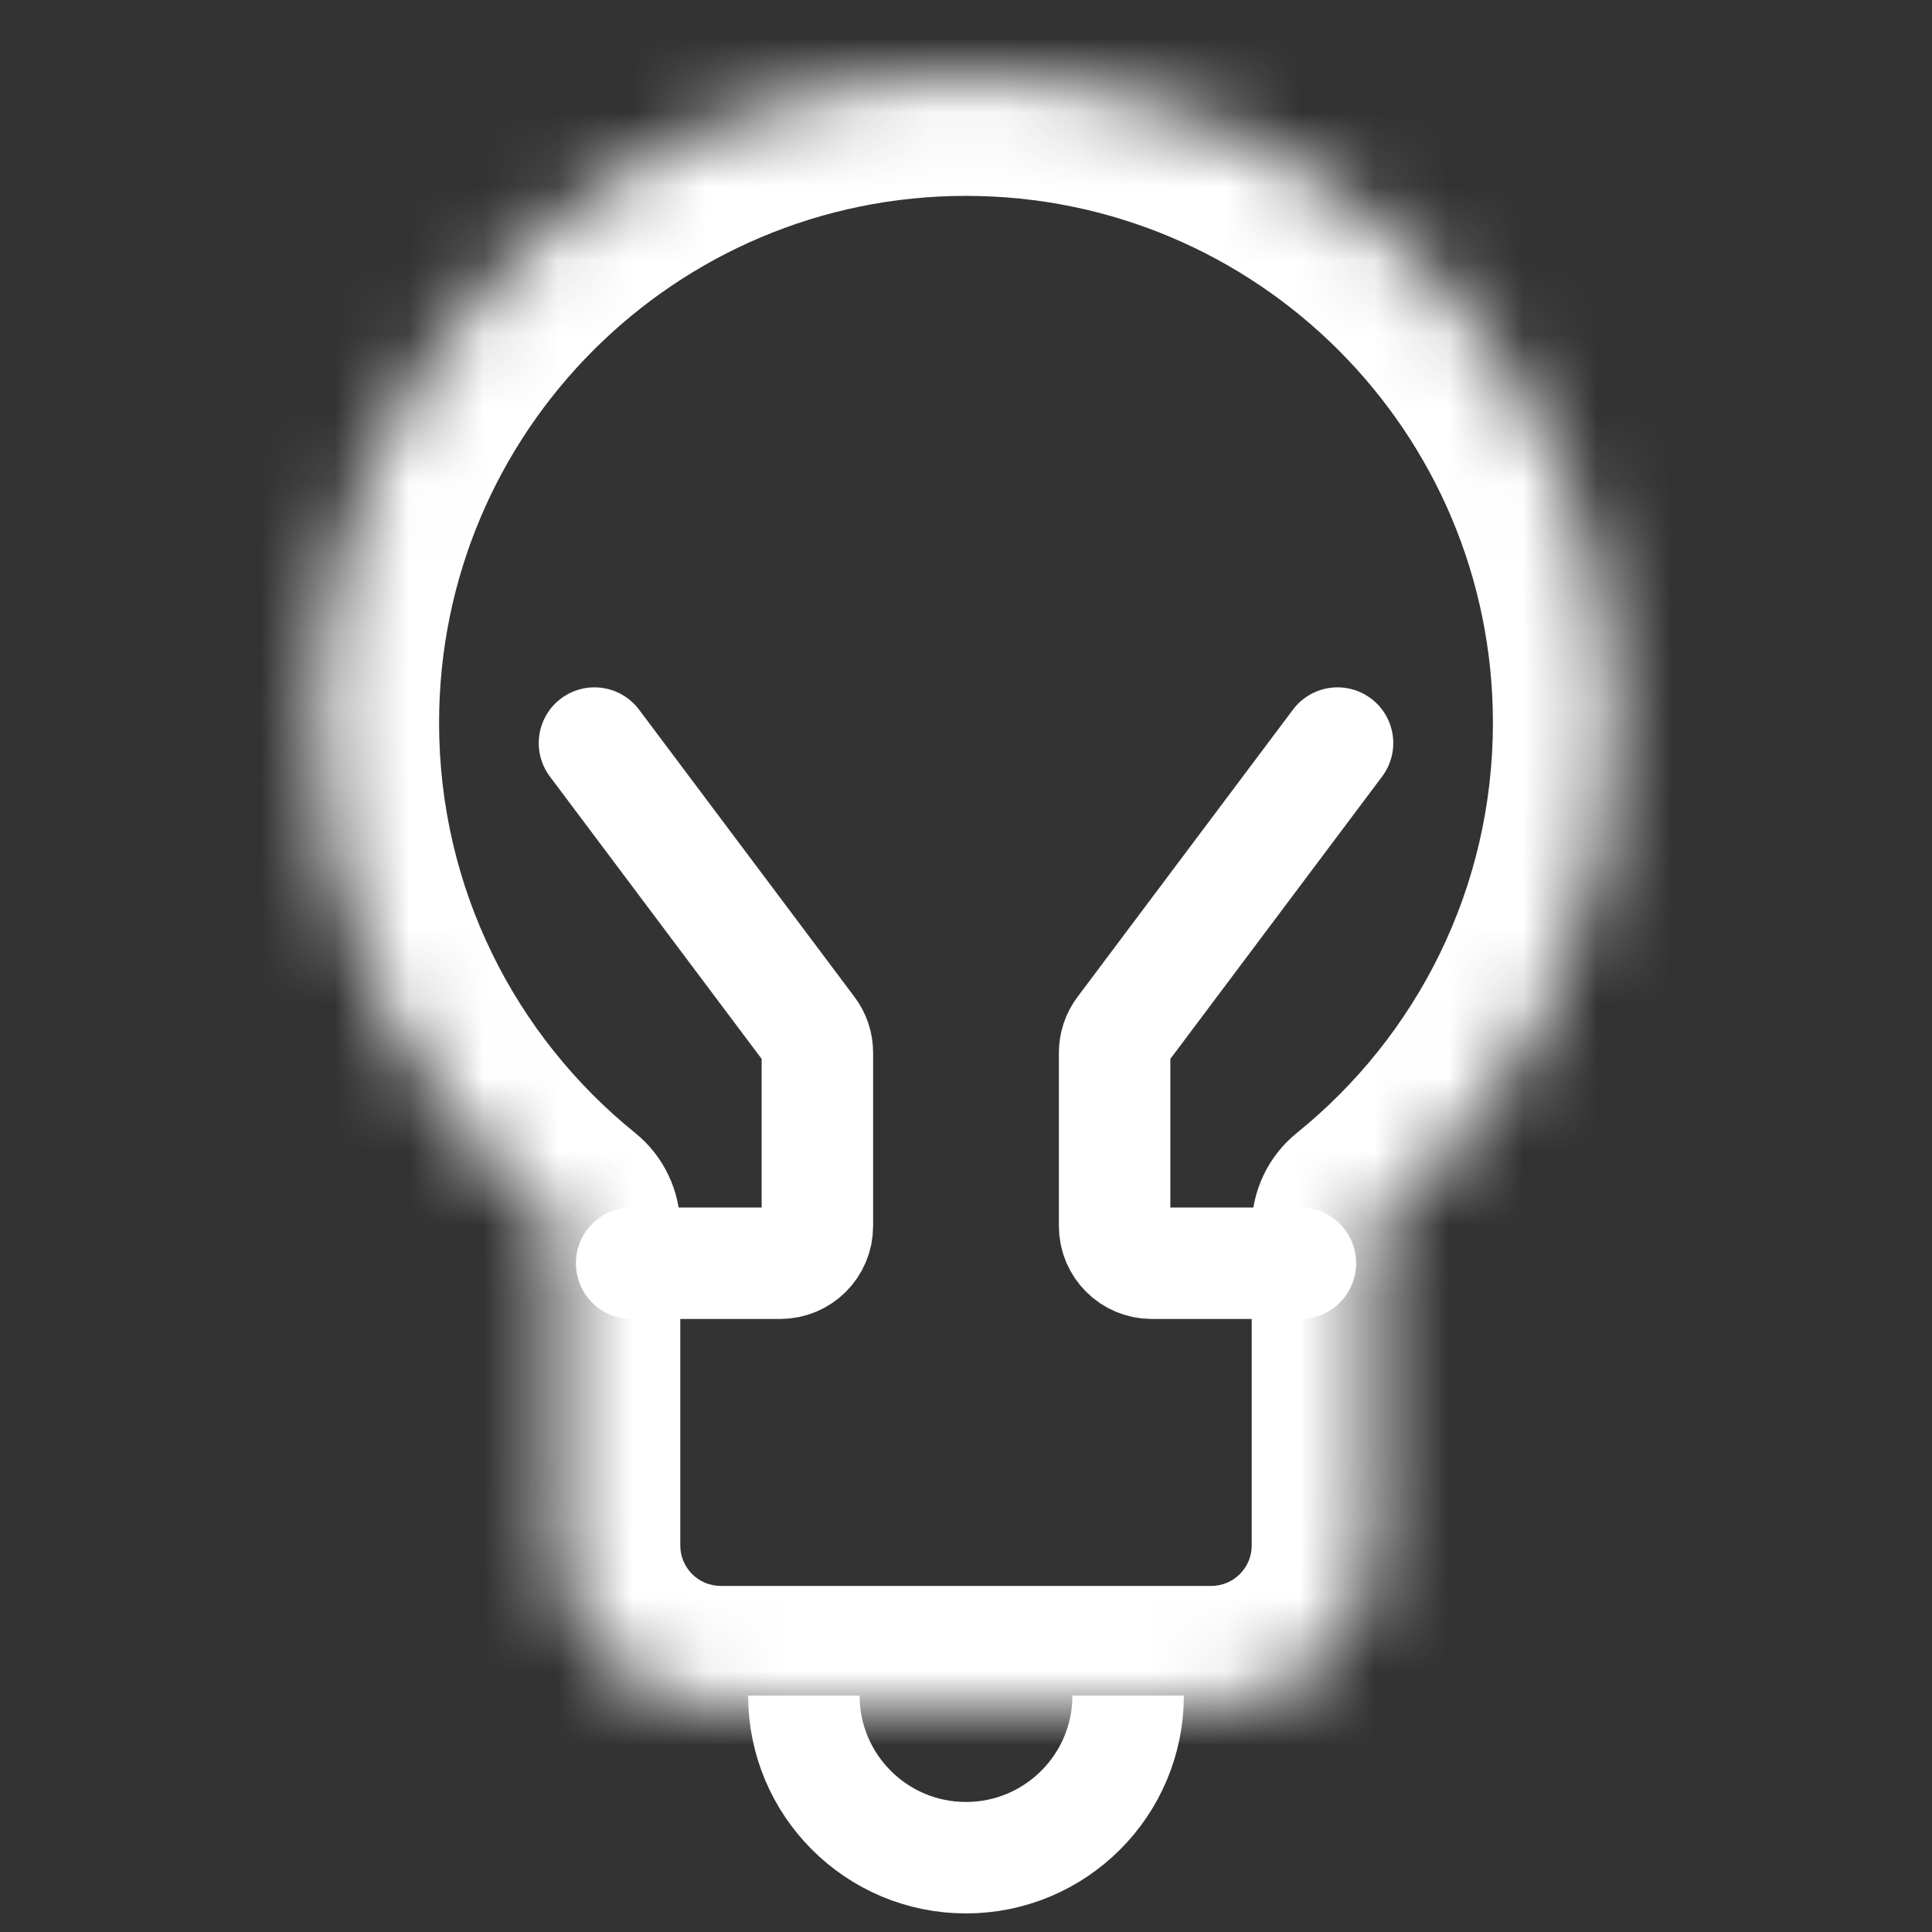 <svg width="26" height="26" viewBox="0 0 26 26" fill="none" xmlns="http://www.w3.org/2000/svg">
<rect x="0" y="0" width="26" height="26" fill="#333333" stroke="none"/>
<mask id="path-1-inside-1_13022_297" fill="white">
<path d="M13 1C8.18 1 4.273 4.907 4.273 9.727C4.273 12.471 5.539 14.919 7.519 16.519V20.798C7.519 22.003 8.496 22.98 9.701 22.98H16.299C17.504 22.98 18.481 22.003 18.481 20.798V16.519C20.461 14.919 21.727 12.471 21.727 9.727C21.727 4.907 17.82 1 13 1Z"/>
</mask>
<path d="M7.519 16.519H9.155C9.155 16.025 8.932 15.557 8.547 15.246L7.519 16.519ZM18.481 16.519L17.453 15.246C17.068 15.557 16.845 16.025 16.845 16.519H18.481ZM5.909 9.727C5.909 5.811 9.084 2.636 13 2.636V-0.636C7.276 -0.636 2.636 4.004 2.636 9.727H5.909ZM13 2.636C16.916 2.636 20.091 5.811 20.091 9.727H23.364C23.364 4.004 18.724 -0.636 13 -0.636V2.636ZM8.547 15.246C6.935 13.944 5.909 11.956 5.909 9.727H2.636C2.636 12.986 4.142 15.894 6.49 17.792L8.547 15.246ZM20.091 9.727C20.091 11.956 19.065 13.944 17.453 15.246L19.51 17.792C21.858 15.894 23.364 12.986 23.364 9.727H20.091ZM5.882 16.519V20.798H9.155V16.519H5.882ZM9.701 24.616H16.299V21.343H9.701V24.616ZM20.118 20.798V16.519H16.845V20.798H20.118ZM16.299 24.616C18.408 24.616 20.118 22.907 20.118 20.798H16.845C16.845 21.099 16.601 21.343 16.299 21.343V24.616ZM5.882 20.798C5.882 22.907 7.592 24.616 9.701 24.616V21.343C9.399 21.343 9.155 21.099 9.155 20.798H5.882Z" fill="white" mask="url(#path-1-inside-1_13022_297)"/>
<path d="M15.182 22.818C15.182 24.023 14.205 25 13 25C11.795 25 10.818 24.023 10.818 22.818" stroke="white" stroke-width="1.5"/>
<path d="M8.5 17H10.5C10.776 17 11 16.776 11 16.5V14.167C11 14.059 10.965 13.953 10.9 13.867L8 10" stroke="white" stroke-width="1.5" stroke-linecap="round"/>
<path d="M17.5 17H15.5C15.224 17 15 16.776 15 16.5V14.167C15 14.059 15.035 13.953 15.1 13.867L18 10" stroke="white" stroke-width="1.5" stroke-linecap="round"/>
</svg>
